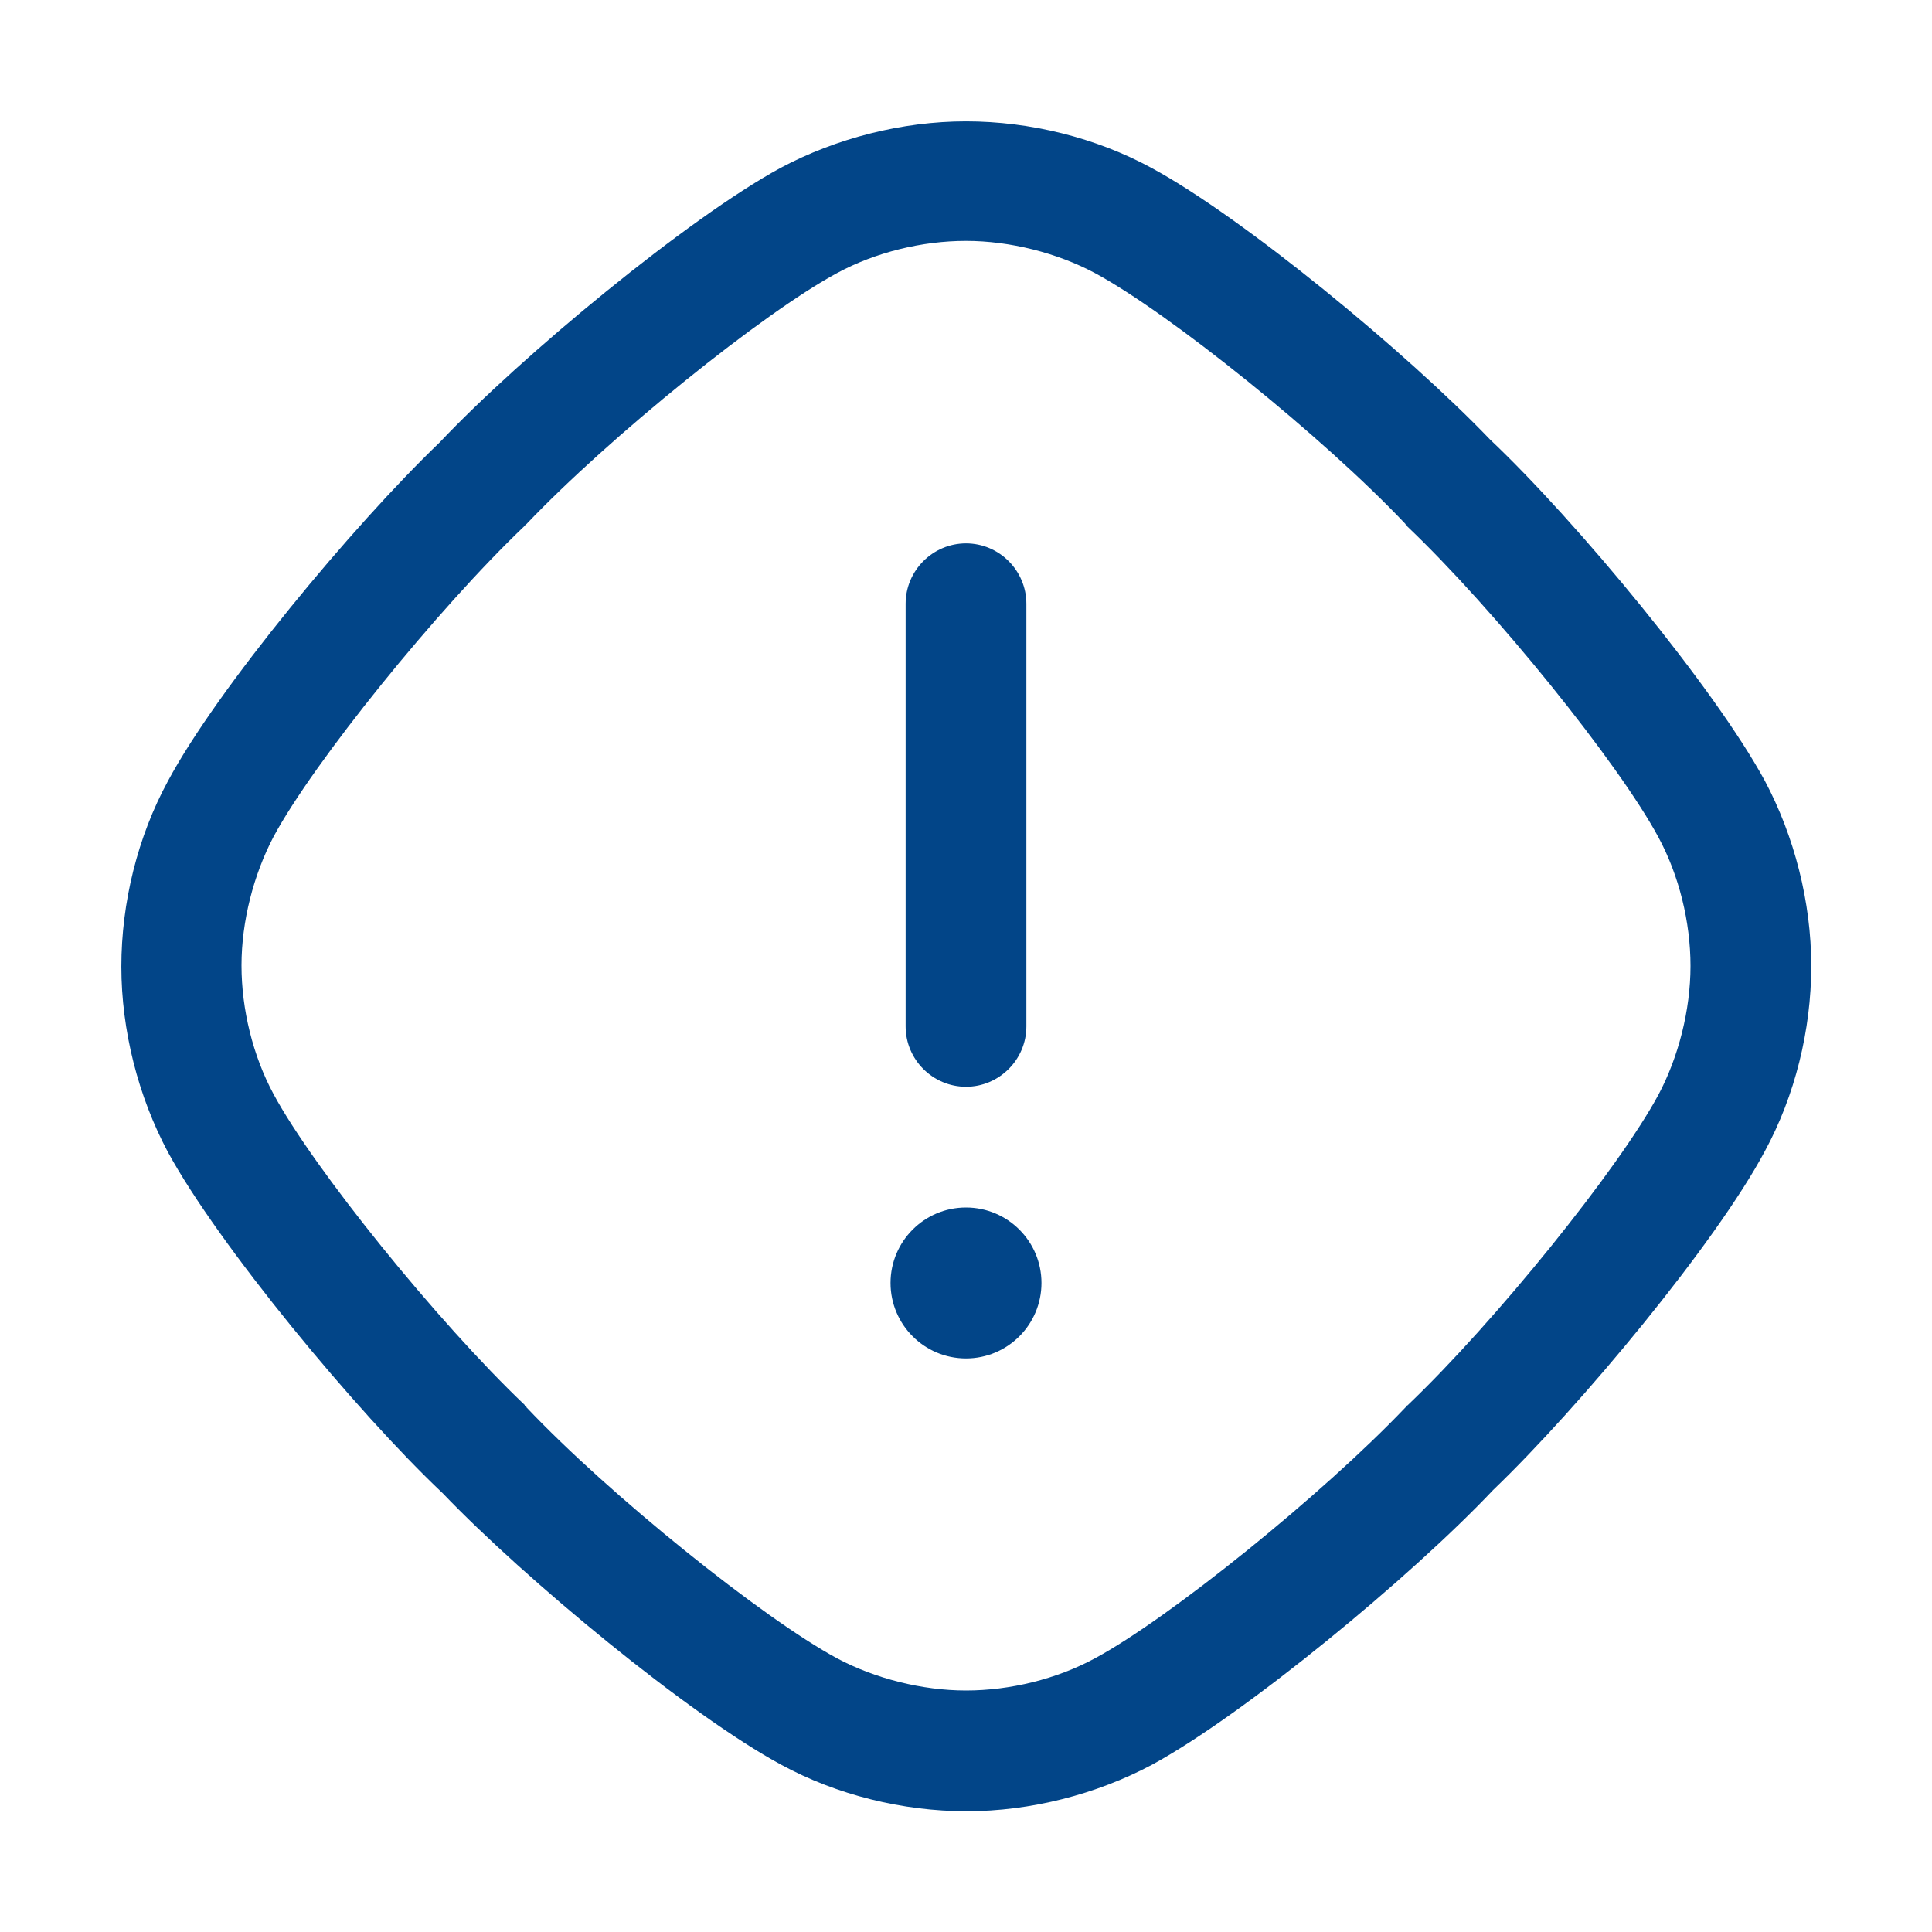 <svg width="32" height="32" viewBox="0 0 32 32" fill="none" xmlns="http://www.w3.org/2000/svg">
<path d="M15 17V10C15 9.45 15.45 9 16 9C16.55 9 17 9.45 17 10V17C17 17.55 16.55 18 16 18C15.45 18 15 17.55 15 17ZM16 20C15.31 20 14.75 20.56 14.75 21.25C14.75 21.94 15.31 22.5 16 22.5C16.69 22.5 17.25 21.94 17.25 21.25C17.25 20.56 16.69 20 16 20ZM30 16C30 17.06 29.73 18.15 29.23 19.07C28.42 20.59 26.16 23.31 24.73 24.68C23.38 26.11 20.61 28.4 19.08 29.23C18.16 29.72 17.07 30 16.01 30C14.95 30 13.86 29.73 12.94 29.23C11.42 28.41 8.7 26.16 7.33 24.73C5.9 23.38 3.61 20.61 2.78 19.08C2.29 18.16 2.01 17.07 2.01 16.01C2.01 14.95 2.28 13.86 2.78 12.94C3.59 11.42 5.85 8.7 7.28 7.33C8.63 5.9 11.4 3.61 12.93 2.78C13.85 2.29 14.94 2.01 16 2.01C17.06 2.01 18.15 2.28 19.07 2.78C20.59 3.6 23.31 5.85 24.68 7.28C26.11 8.63 28.4 11.4 29.23 12.93C29.72 13.85 30 14.94 30 16ZM27.47 18.13C27.8 17.51 28 16.73 28 16C28 15.27 27.81 14.5 27.47 13.87C26.81 12.64 24.75 10.09 23.31 8.72C23.31 8.72 23.31 8.71 23.3 8.7C23.3 8.7 23.28 8.7 23.28 8.68C21.92 7.24 19.36 5.18 18.13 4.52C17.51 4.19 16.73 3.99 16 3.99C15.27 3.99 14.5 4.18 13.87 4.52C12.64 5.18 10.09 7.24 8.72 8.68C8.72 8.68 8.72 8.68 8.71 8.68C8.71 8.68 8.7 8.7 8.69 8.71C7.25 10.08 5.19 12.63 4.53 13.86C4.2 14.49 4 15.26 4 15.99C4 16.72 4.19 17.49 4.53 18.12C5.19 19.35 7.25 21.9 8.69 23.27C8.69 23.27 8.69 23.28 8.7 23.29C8.7 23.29 8.72 23.29 8.72 23.31C10.08 24.75 12.64 26.81 13.87 27.47C14.49 27.8 15.27 28 16 28C16.73 28 17.5 27.81 18.13 27.47C19.36 26.81 21.91 24.75 23.28 23.31C23.28 23.31 23.29 23.31 23.29 23.3C23.29 23.3 23.29 23.28 23.31 23.28C24.75 21.91 26.81 19.36 27.47 18.13Z" fill="#024588"/>
</svg>
